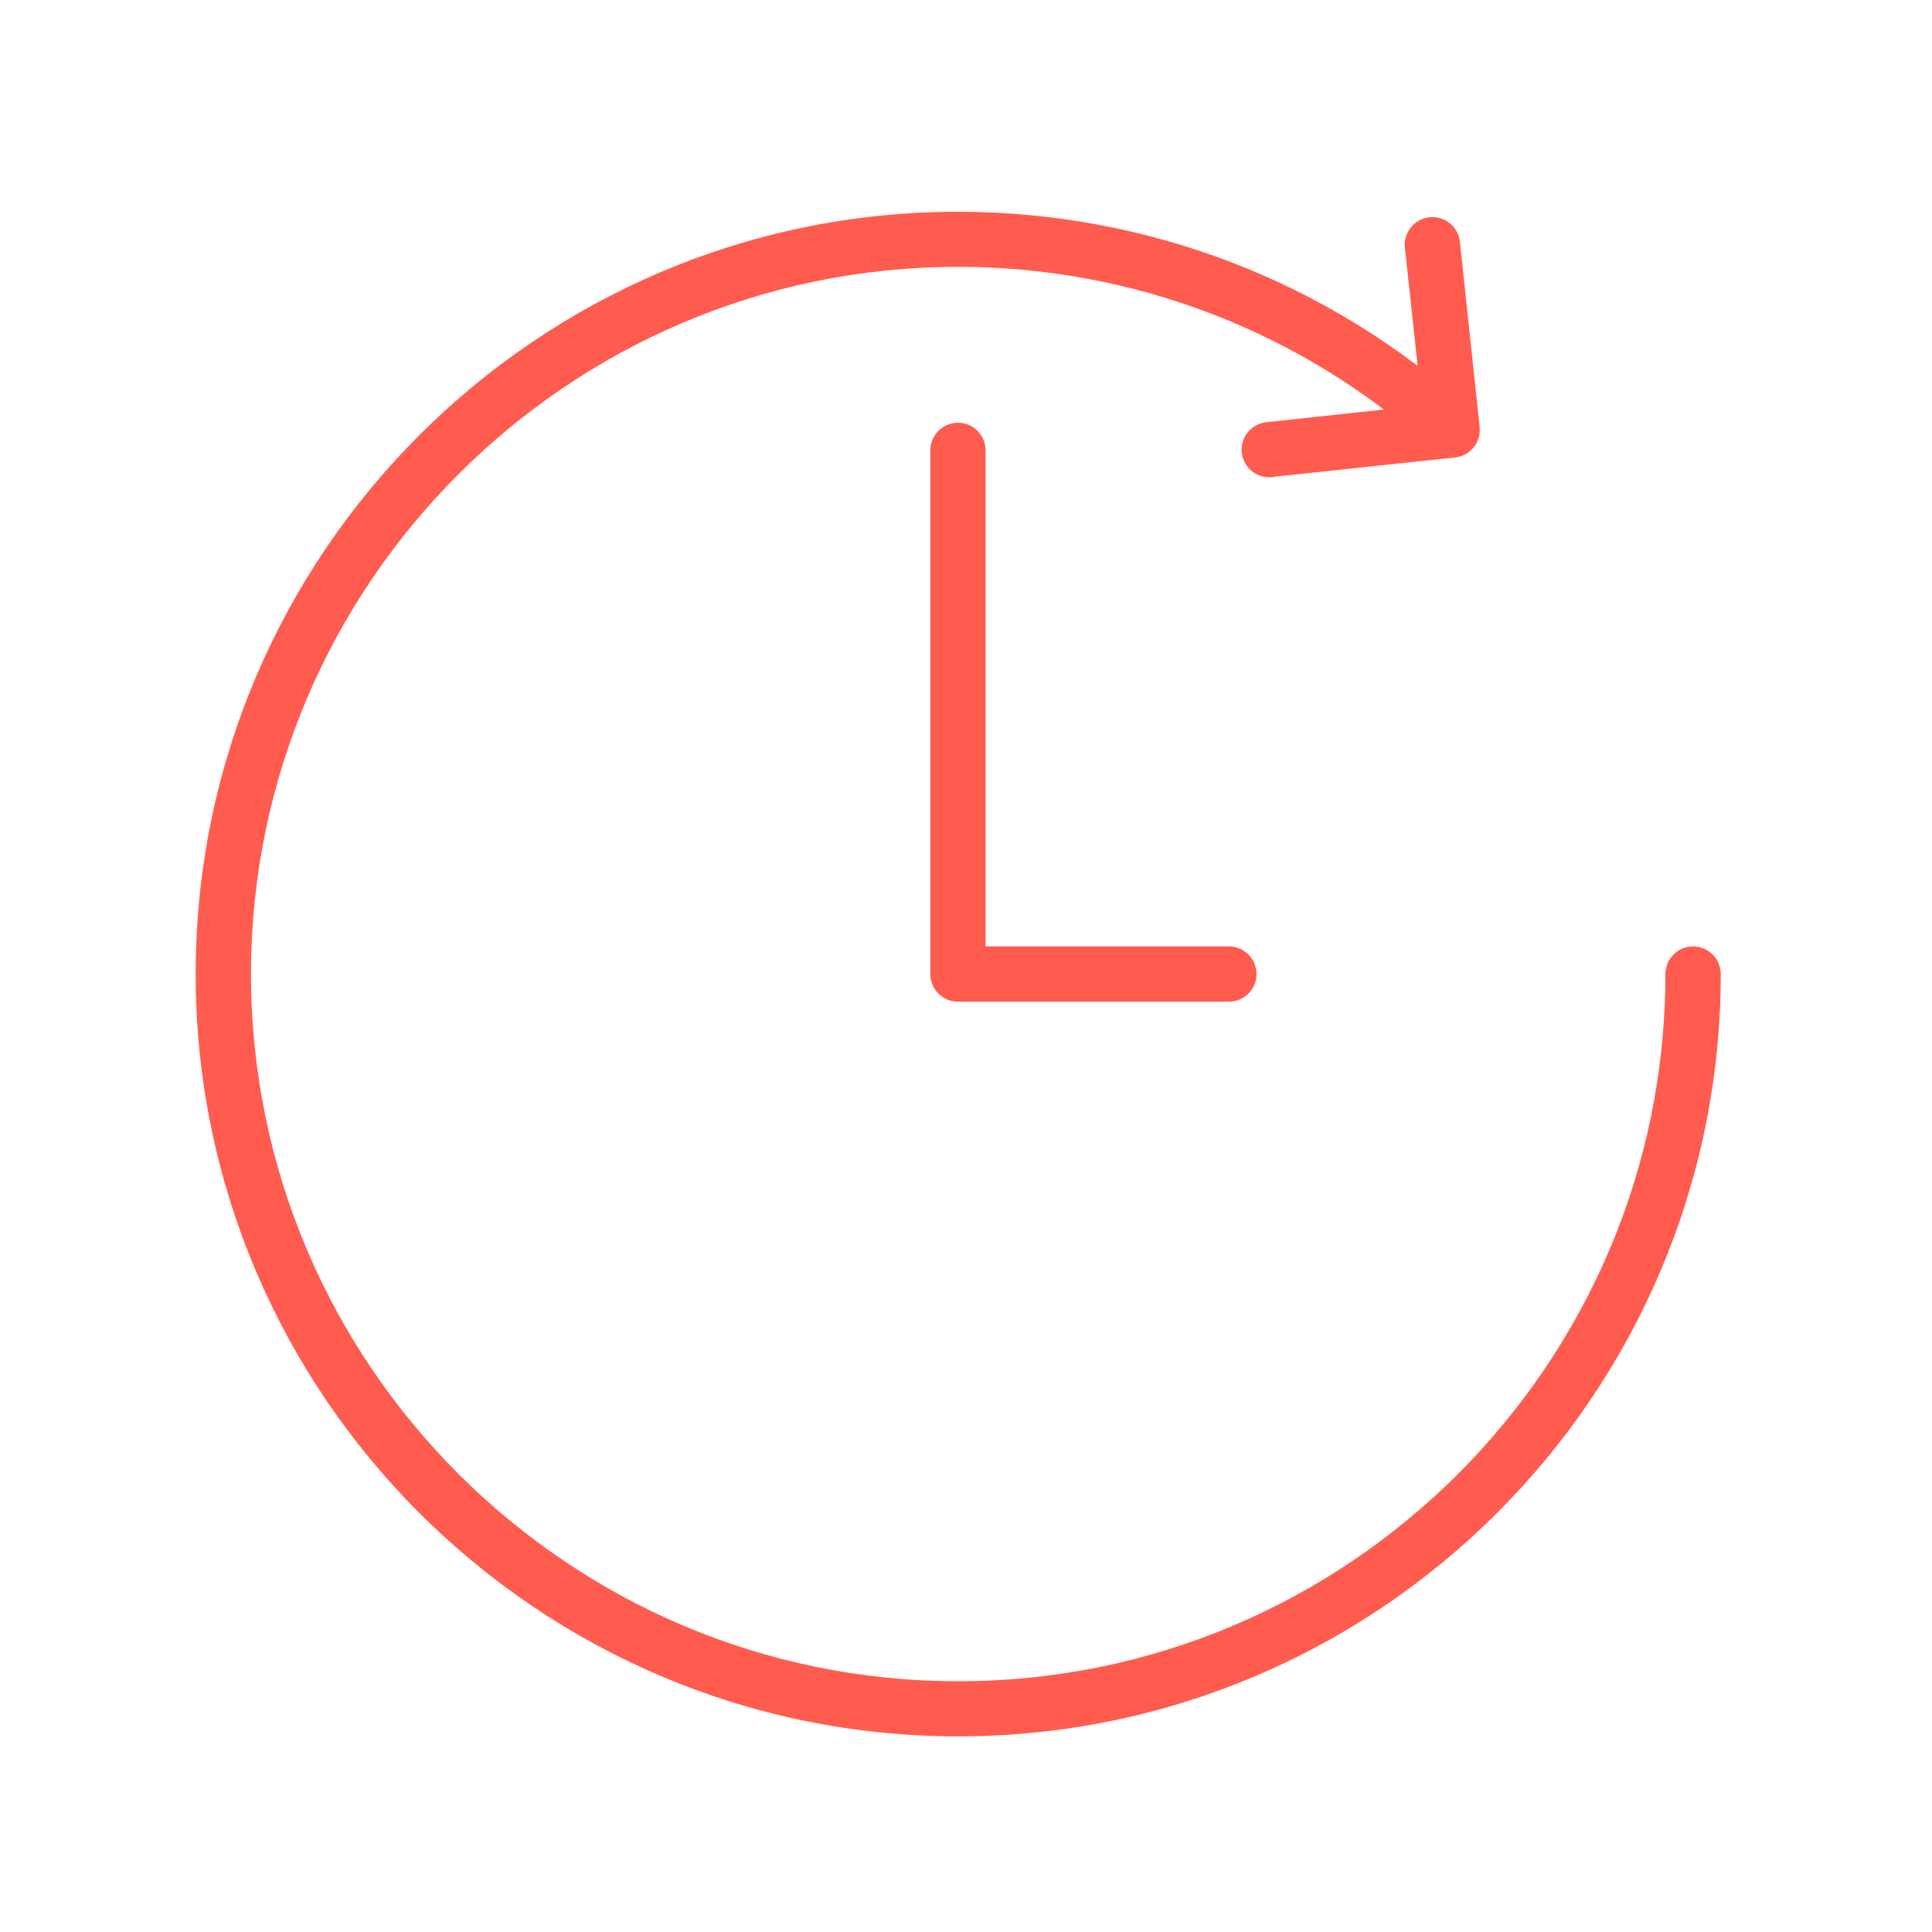 <svg width="120" height="120" viewBox="0 0 120 120" fill="none" xmlns="http://www.w3.org/2000/svg">
<g clip-path="url(#clip0_789_298)">
<path d="M59.5 107.597C33.539 107.597 12.403 86.477 12.403 60.5C12.403 34.523 33.539 13.403 59.5 13.403C71.198 13.403 82.411 17.711 91.075 25.553C91.672 26.101 91.721 27.021 91.172 27.618C90.623 28.215 89.704 28.263 89.107 27.715C80.975 20.373 70.471 16.324 59.5 16.324C35.153 16.34 15.34 36.153 15.34 60.5C15.34 84.847 35.153 104.676 59.516 104.676C83.879 104.676 103.692 84.863 103.692 60.5C103.692 59.693 104.354 59.032 105.161 59.032C105.967 59.032 106.629 59.693 106.629 60.5C106.629 86.477 85.493 107.597 59.532 107.597H59.5Z" fill="#FF5C4F" stroke="#FF5C4F" stroke-width="0.5" stroke-miterlimit="10"/>
<path d="M76.328 61.968H59.5C58.693 61.968 58.032 61.307 58.032 60.5V27.973C58.032 27.166 58.693 26.505 59.5 26.505C60.307 26.505 60.968 27.166 60.968 27.973V59.032H76.328C77.135 59.032 77.796 59.693 77.796 60.5C77.796 61.307 77.135 61.968 76.328 61.968Z" fill="#FF5C4F" stroke="#FF5C4F" stroke-width="0.5" stroke-miterlimit="10"/>
<path d="M78.829 29.393C78.087 29.393 77.458 28.828 77.377 28.086C77.296 27.279 77.877 26.553 78.684 26.472L88.591 25.407L87.51 15.356C87.429 14.549 88.01 13.823 88.816 13.742C89.623 13.662 90.349 14.242 90.43 15.049L91.656 26.553C91.737 27.36 91.156 28.086 90.349 28.166L78.99 29.377C78.99 29.377 78.877 29.377 78.829 29.377V29.393Z" fill="#FF5C4F" stroke="#FF5C4F" stroke-width="0.5" stroke-miterlimit="10"/>
</g>
<defs>
<clipPath id="clip0_789_298">
<rect width="95" height="95" fill="white" transform="translate(12 13)"/>
</clipPath>
</defs>
</svg>
